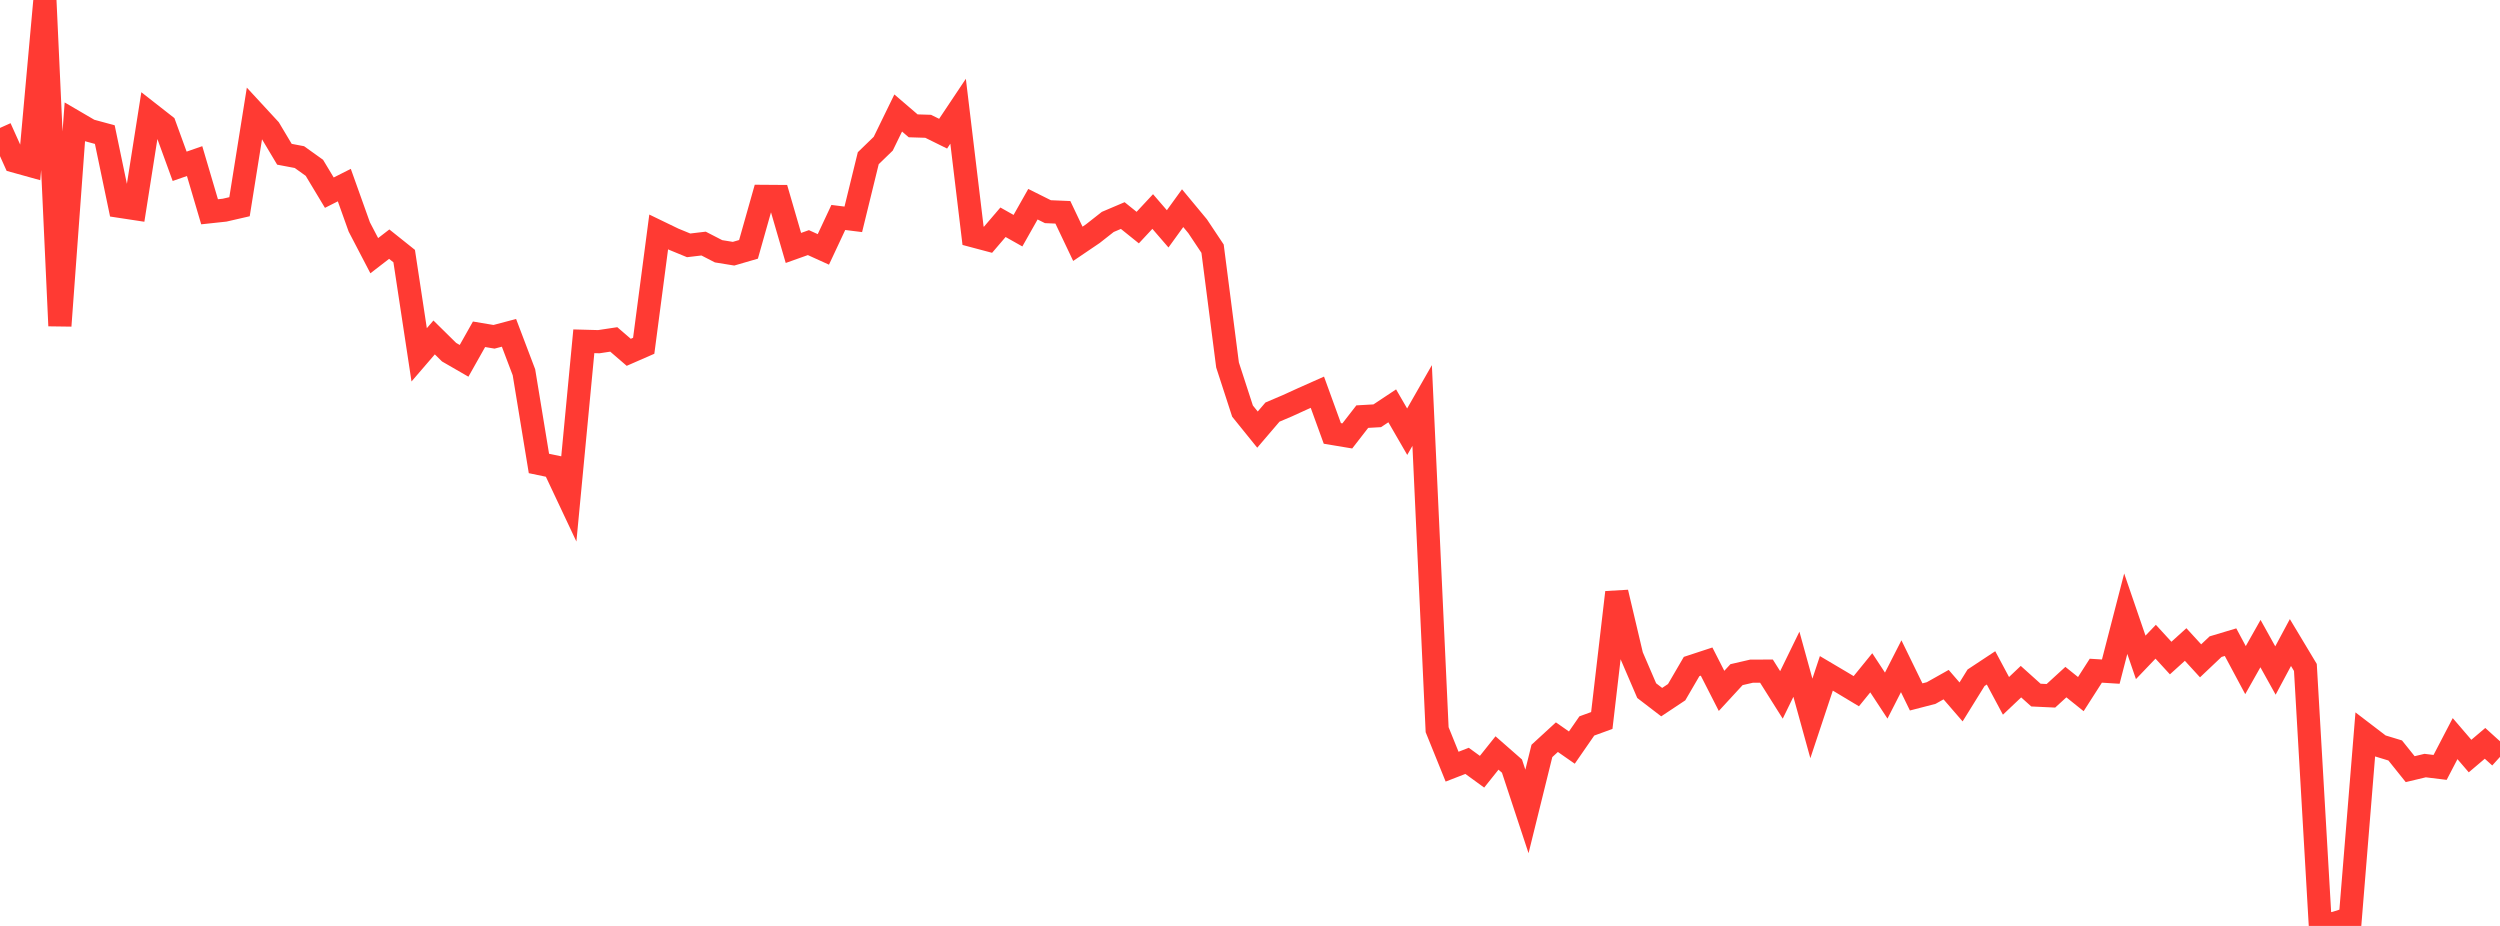 <?xml version="1.0" standalone="no"?>
<!DOCTYPE svg PUBLIC "-//W3C//DTD SVG 1.1//EN" "http://www.w3.org/Graphics/SVG/1.1/DTD/svg11.dtd">

<svg width="135" height="50" viewBox="0 0 135 50" preserveAspectRatio="none" 
  xmlns="http://www.w3.org/2000/svg"
  xmlns:xlink="http://www.w3.org/1999/xlink">


<polyline points="0.0, 6.908 0.808, 8.703 1.617, 8.928 2.425, 0.0 3.234, 17.593 4.042, 6.577 4.85, 7.049 5.659, 7.268 6.467, 11.14 7.275, 11.263 8.084, 6.127 8.892, 6.759 9.701, 8.98 10.509, 8.699 11.317, 11.436 12.126, 11.349 12.934, 11.163 13.743, 6.101 14.551, 6.976 15.359, 8.33 16.168, 8.483 16.976, 9.061 17.784, 10.404 18.593, 9.995 19.401, 12.255 20.21, 13.807 21.018, 13.184 21.826, 13.829 22.635, 19.161 23.443, 18.222 24.251, 19.018 25.06, 19.485 25.868, 18.051 26.677, 18.187 27.485, 17.973 28.293, 20.103 29.102, 25.027 29.91, 25.196 30.719, 26.913 31.527, 18.429 32.335, 18.451 33.144, 18.329 33.952, 19.025 34.76, 18.672 35.569, 12.525 36.377, 12.916 37.186, 13.249 37.994, 13.153 38.802, 13.569 39.611, 13.7 40.419, 13.465 41.228, 10.604 42.036, 10.61 42.844, 13.389 43.653, 13.101 44.461, 13.468 45.269, 11.743 46.078, 11.844 46.886, 8.544 47.695, 7.76 48.503, 6.102 49.311, 6.795 50.12, 6.82 50.928, 7.219 51.737, 6.007 52.545, 12.732 53.353, 12.947 54.162, 12.002 54.97, 12.457 55.778, 11.027 56.587, 11.431 57.395, 11.465 58.204, 13.166 59.012, 12.619 59.82, 11.984 60.629, 11.64 61.437, 12.29 62.246, 11.422 63.054, 12.358 63.862, 11.241 64.671, 12.216 65.479, 13.429 66.287, 19.708 67.096, 22.199 67.904, 23.199 68.713, 22.253 69.521, 21.909 70.329, 21.54 71.138, 21.18 71.946, 23.405 72.754, 23.54 73.563, 22.498 74.371, 22.452 75.18, 21.915 75.988, 23.312 76.796, 21.897 77.605, 39.404 78.413, 41.4 79.222, 41.086 80.03, 41.673 80.838, 40.661 81.647, 41.37 82.455, 43.818 83.263, 40.55 84.072, 39.807 84.88, 40.37 85.689, 39.201 86.497, 38.907 87.305, 31.989 88.114, 35.417 88.922, 37.295 89.731, 37.915 90.539, 37.378 91.347, 35.991 92.156, 35.725 92.964, 37.308 93.772, 36.431 94.581, 36.244 95.389, 36.241 96.198, 37.525 97.006, 35.869 97.814, 38.795 98.623, 36.361 99.431, 36.839 100.24, 37.325 101.048, 36.331 101.856, 37.562 102.665, 35.977 103.473, 37.634 104.281, 37.425 105.09, 36.97 105.898, 37.904 106.707, 36.599 107.515, 36.065 108.323, 37.576 109.132, 36.809 109.94, 37.535 110.749, 37.573 111.557, 36.834 112.365, 37.482 113.174, 36.218 113.982, 36.268 114.79, 33.14 115.599, 35.498 116.407, 34.653 117.216, 35.535 118.024, 34.803 118.832, 35.685 119.641, 34.919 120.449, 34.677 121.257, 36.187 122.066, 34.754 122.874, 36.208 123.683, 34.697 124.491, 36.043 125.299, 50.0 126.108, 49.847 126.916, 49.59 127.725, 39.661 128.533, 40.279 129.341, 40.525 130.15, 41.534 130.958, 41.341 131.766, 41.44 132.575, 39.886 133.383, 40.827 134.192, 40.141 135.0, 40.872" fill="none" stroke="#ff3a33" stroke-width="1.25"/>

</svg>